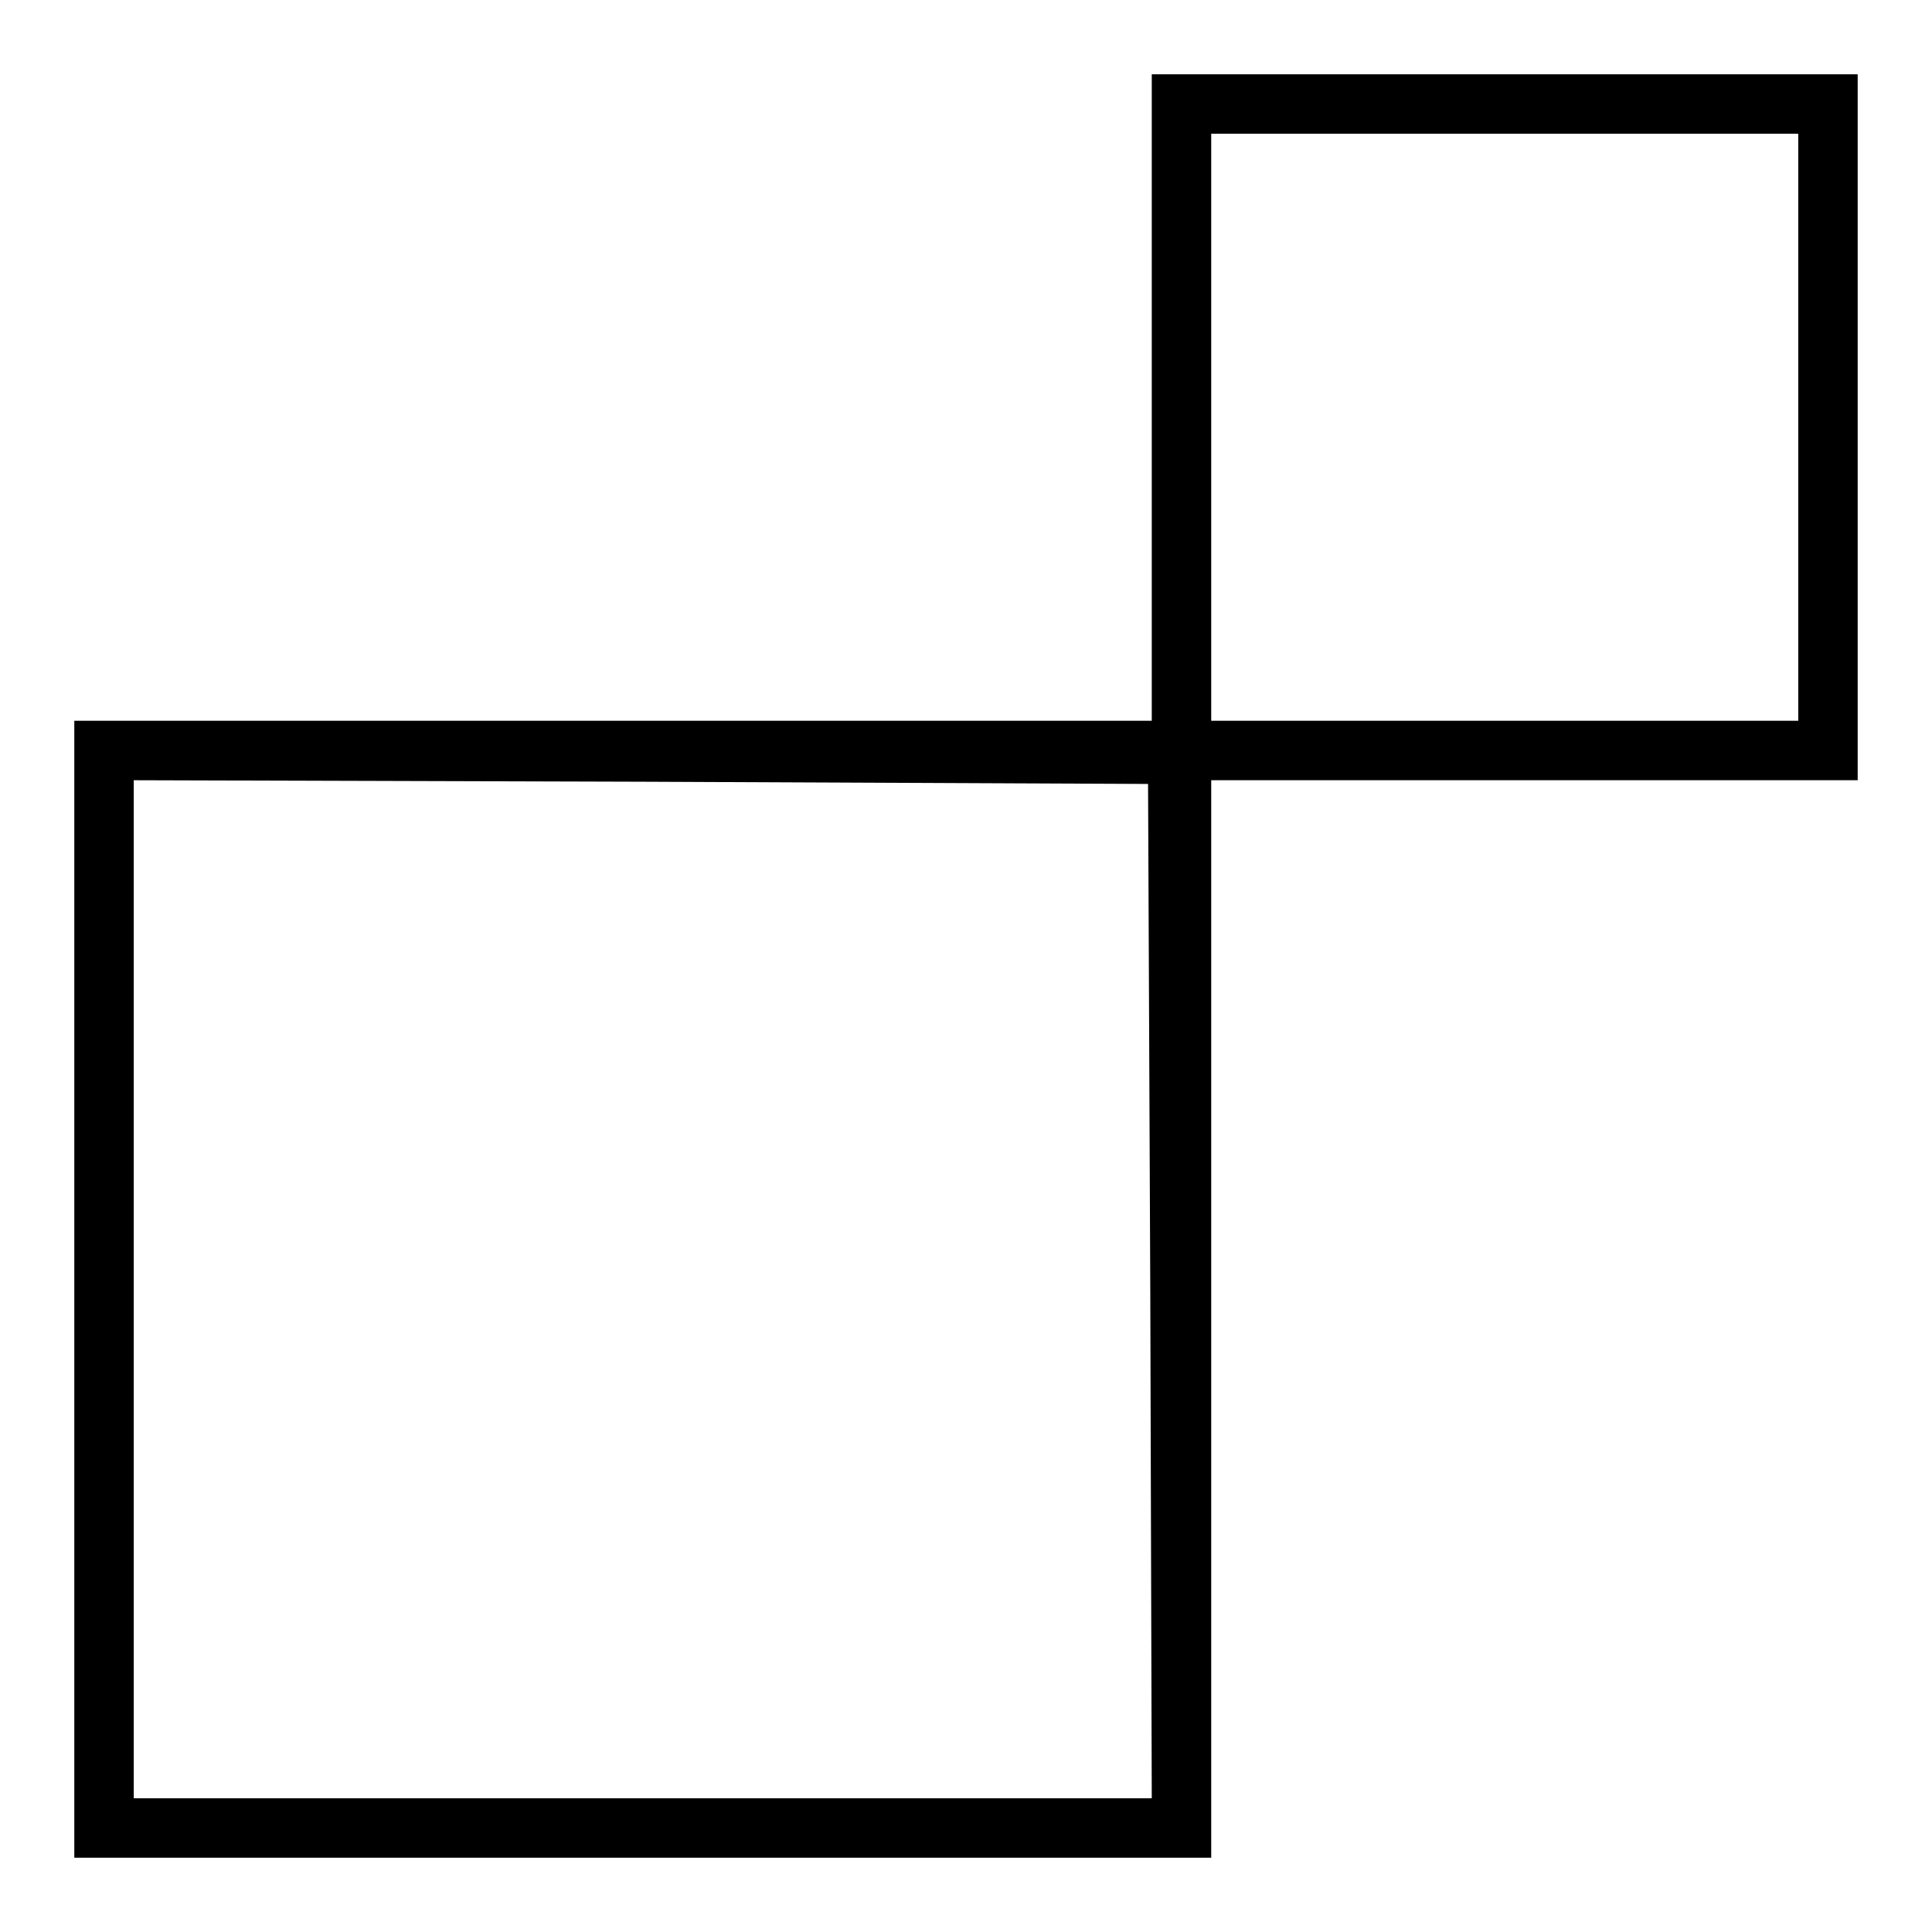 <?xml version="1.0" standalone="no"?>
<!DOCTYPE svg PUBLIC "-//W3C//DTD SVG 20010904//EN"
 "http://www.w3.org/TR/2001/REC-SVG-20010904/DTD/svg10.dtd">
<svg version="1.0" xmlns="http://www.w3.org/2000/svg"
 width="260pt" height="260pt" viewBox="0 0 260 260"
 preserveAspectRatio="xMidYMid meet">
<g transform="translate(0,260) scale(0.1,-0.1)"
fill="#000000" stroke="none">
<path d="M1550 2065 l0 -435 -725 0 -725 0 0 -765 0 -765 765 0 765 0 0 725 0
725 435 0 435 0 0 475 0 475 -475 0 -475 0 0 -435z m870 -40 l0 -395 -395 0
-395 0 0 395 0 395 395 0 395 0 0 -395z m-872 -1163 l2 -682 -685 0 -685 0 0
685 0 685 683 -2 682 -3 3 -683z"/>
</g>
</svg>
